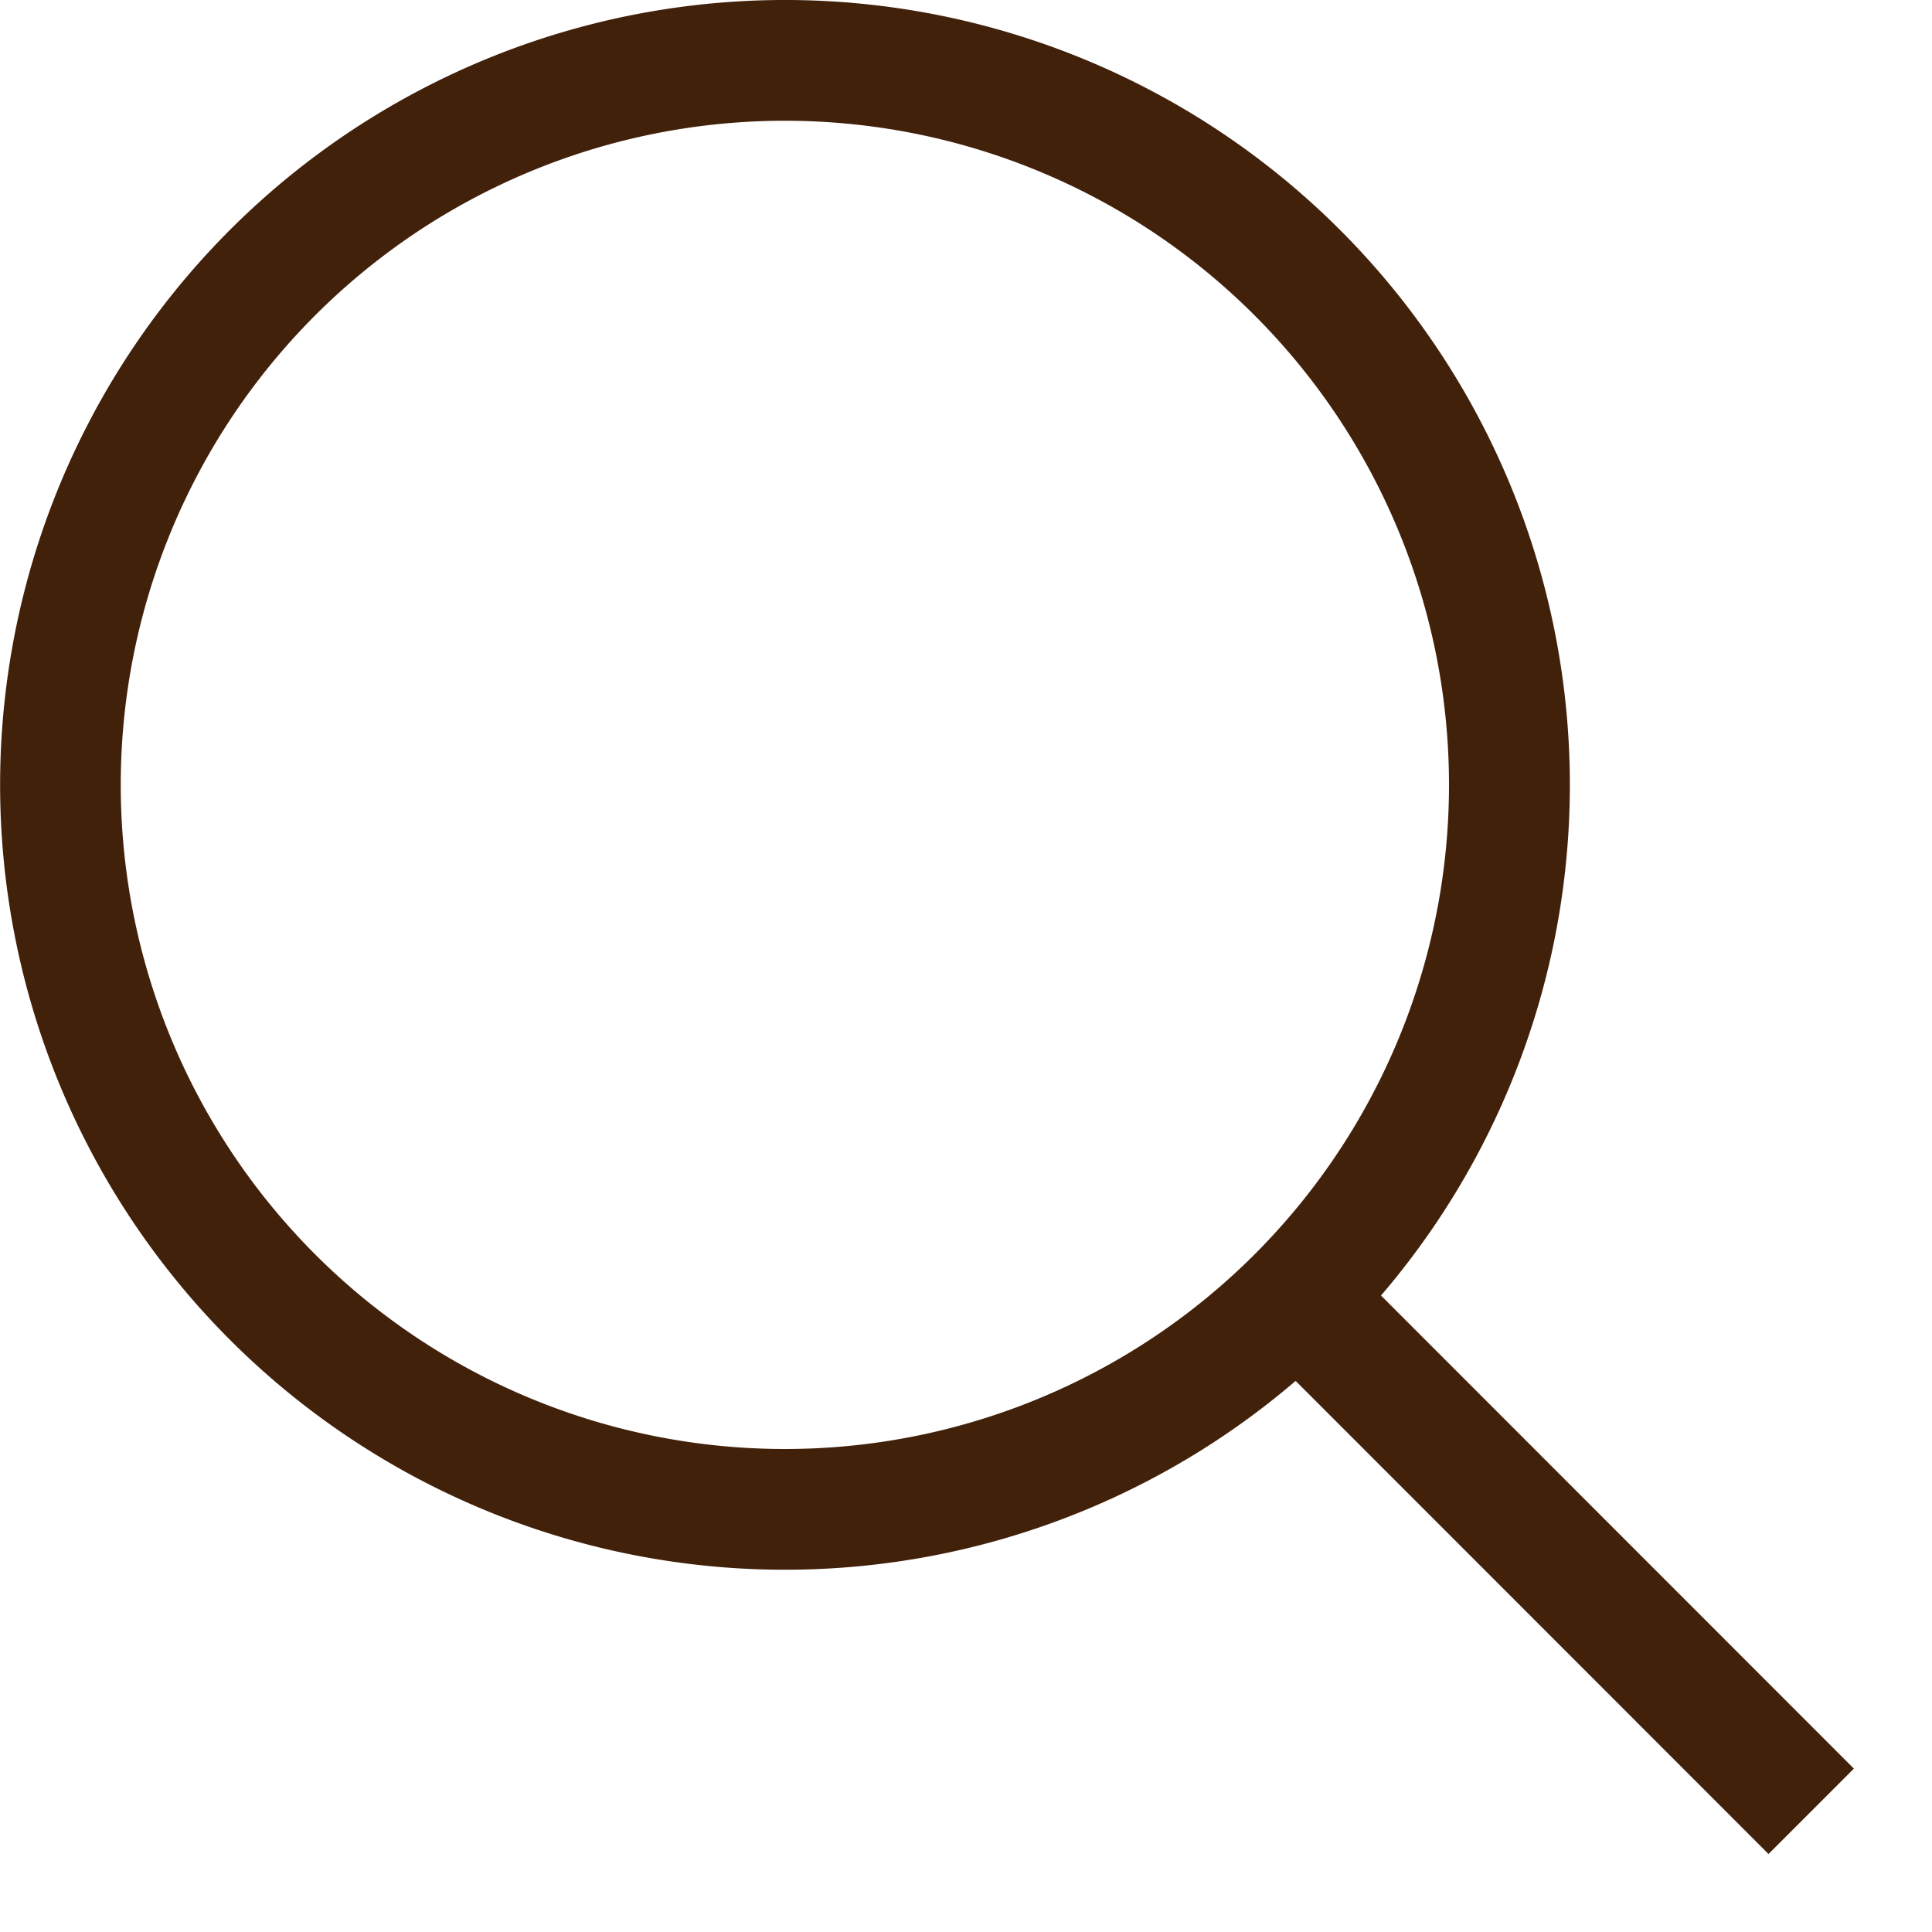 <svg xmlns="http://www.w3.org/2000/svg" width="16" height="16" viewBox="0 0 16 16"><path fill="#42210B" fill-rule="evenodd" d="M10.73 11.436a6.5 6.5 0 1 1 .707-.707l3.916 3.918-.707.707zM12 6.5a5.5 5.5 0 1 1-11 0 5.5 5.5 0 0 1 11 0" clip-rule="evenodd"/></svg>